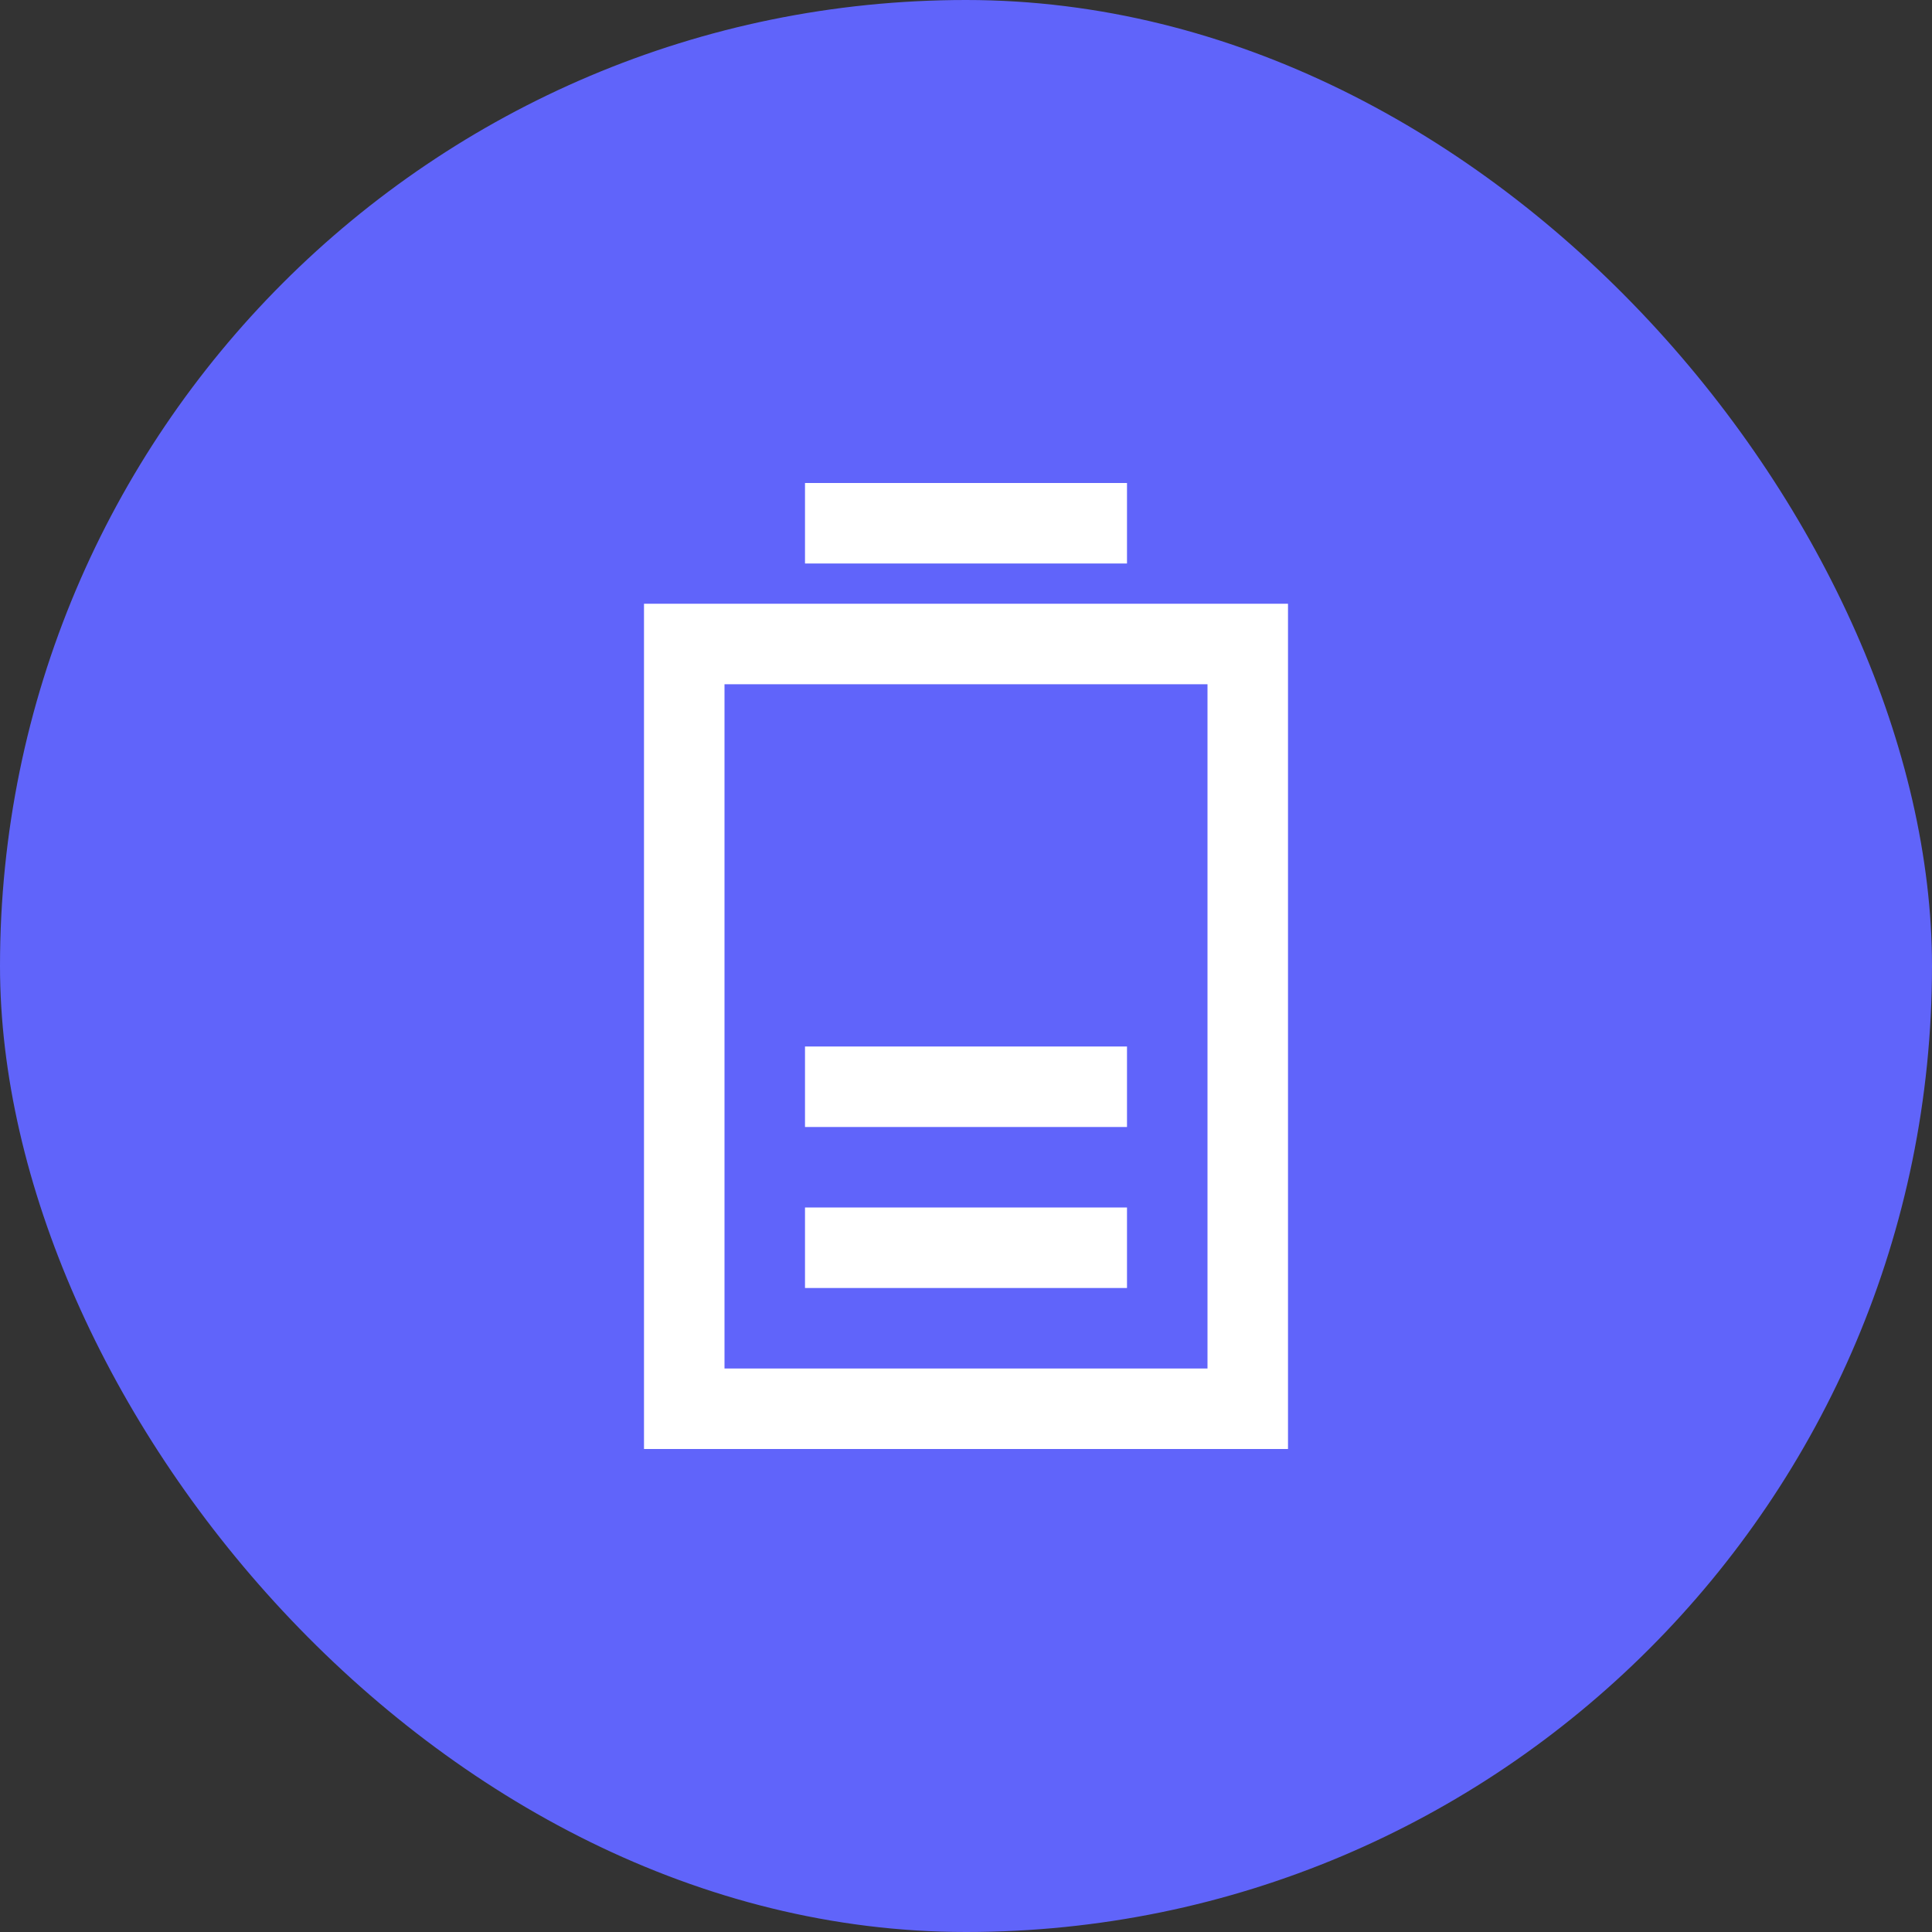 <svg width="48" height="48" viewBox="0 0 48 48" fill="none" xmlns="http://www.w3.org/2000/svg">
<rect x="0" y="0" width="48" height="48" fill="#333333" stroke="none"/>
<g id="Icon">
<rect width="48" height="48" rx="24" fill="#6064FA"/>
<g id="Group">
<path id="Vector" d="M31 16H17V35H31V16Z" stroke="white" stroke-width="2" stroke-miterlimit="10" stroke-linecap="square"/>
<path id="Vector_2" d="M21 13H27" stroke="white" stroke-width="2" stroke-miterlimit="10" stroke-linecap="square"/>
<path id="Vector_3" d="M21 31H27" stroke="white" stroke-width="2" stroke-miterlimit="10" stroke-linecap="square"/>
<path id="Vector_4" d="M21 27H27" stroke="white" stroke-width="2" stroke-miterlimit="10" stroke-linecap="square"/>
</g>
</g>
</svg>
